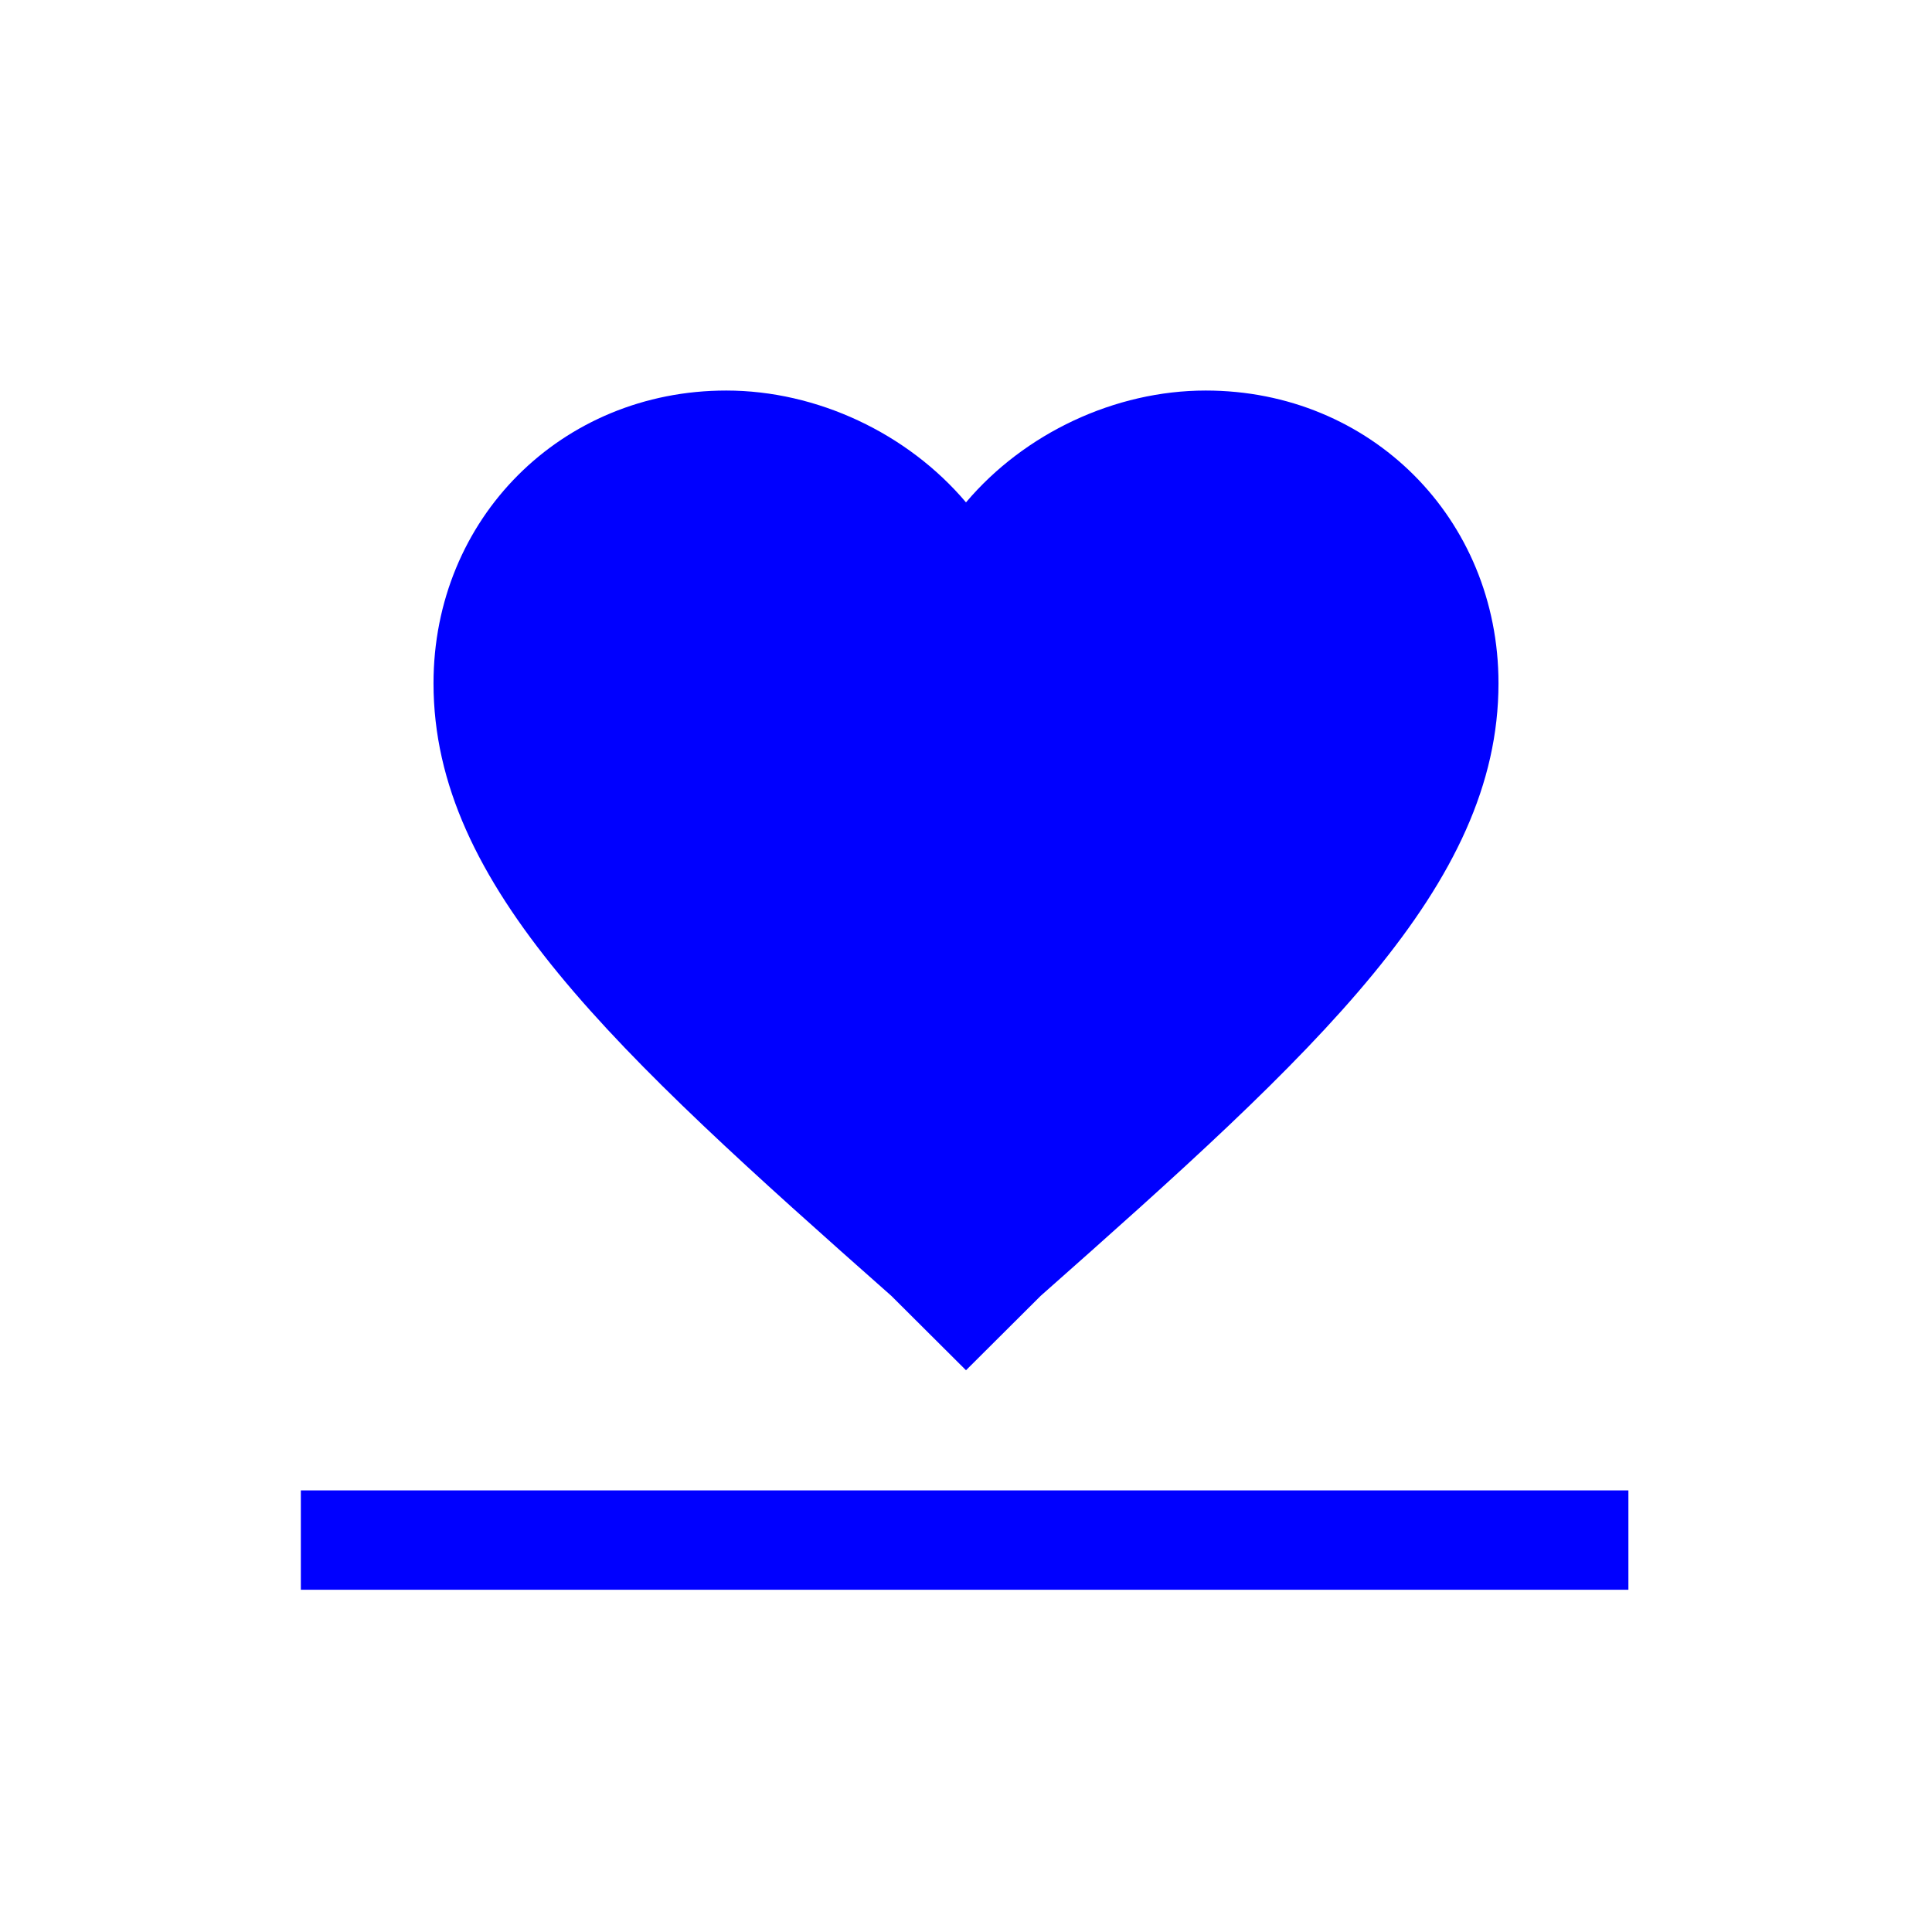 <?xml version="1.0" encoding="UTF-8" standalone="no"?>
<!DOCTYPE svg PUBLIC "-//W3C//DTD SVG 1.1//EN" "http://www.w3.org/Graphics/SVG/1.1/DTD/svg11.dtd">
<svg width="100%" height="100%" viewBox="0 0 70 70" version="1.1" xmlns="http://www.w3.org/2000/svg" xmlns:xlink="http://www.w3.org/1999/xlink" xml:space="preserve" xmlns:serif="http://www.serif.com/" style="fill-rule:evenodd;clip-rule:evenodd;stroke-linejoin:round;stroke-miterlimit:2;">
    <g>
        <g>
            <rect x="10.9" y="54" width="48.1" height="3.6" style="fill:rgb(0,0,255);"/>
        </g>
        <g transform="matrix(1.914,0,0,1.914,35,14.15)">
            <path d="M0,18.546L-1.413,17.138C-6.654,12.502 -10.08,9.377 -10.08,5.542C-10.08,2.422 -7.658,0 -4.539,0C-2.82,0 -1.107,0.808 0,2.117C1.107,0.808 2.82,0 4.538,0C7.658,0 10.08,2.422 10.08,5.542C10.08,9.377 6.654,12.502 1.413,17.138L0,18.546Z" style="fill:rgb(0,0,255);fill-rule:nonzero;"/>
        </g>
    </g>
</svg>
